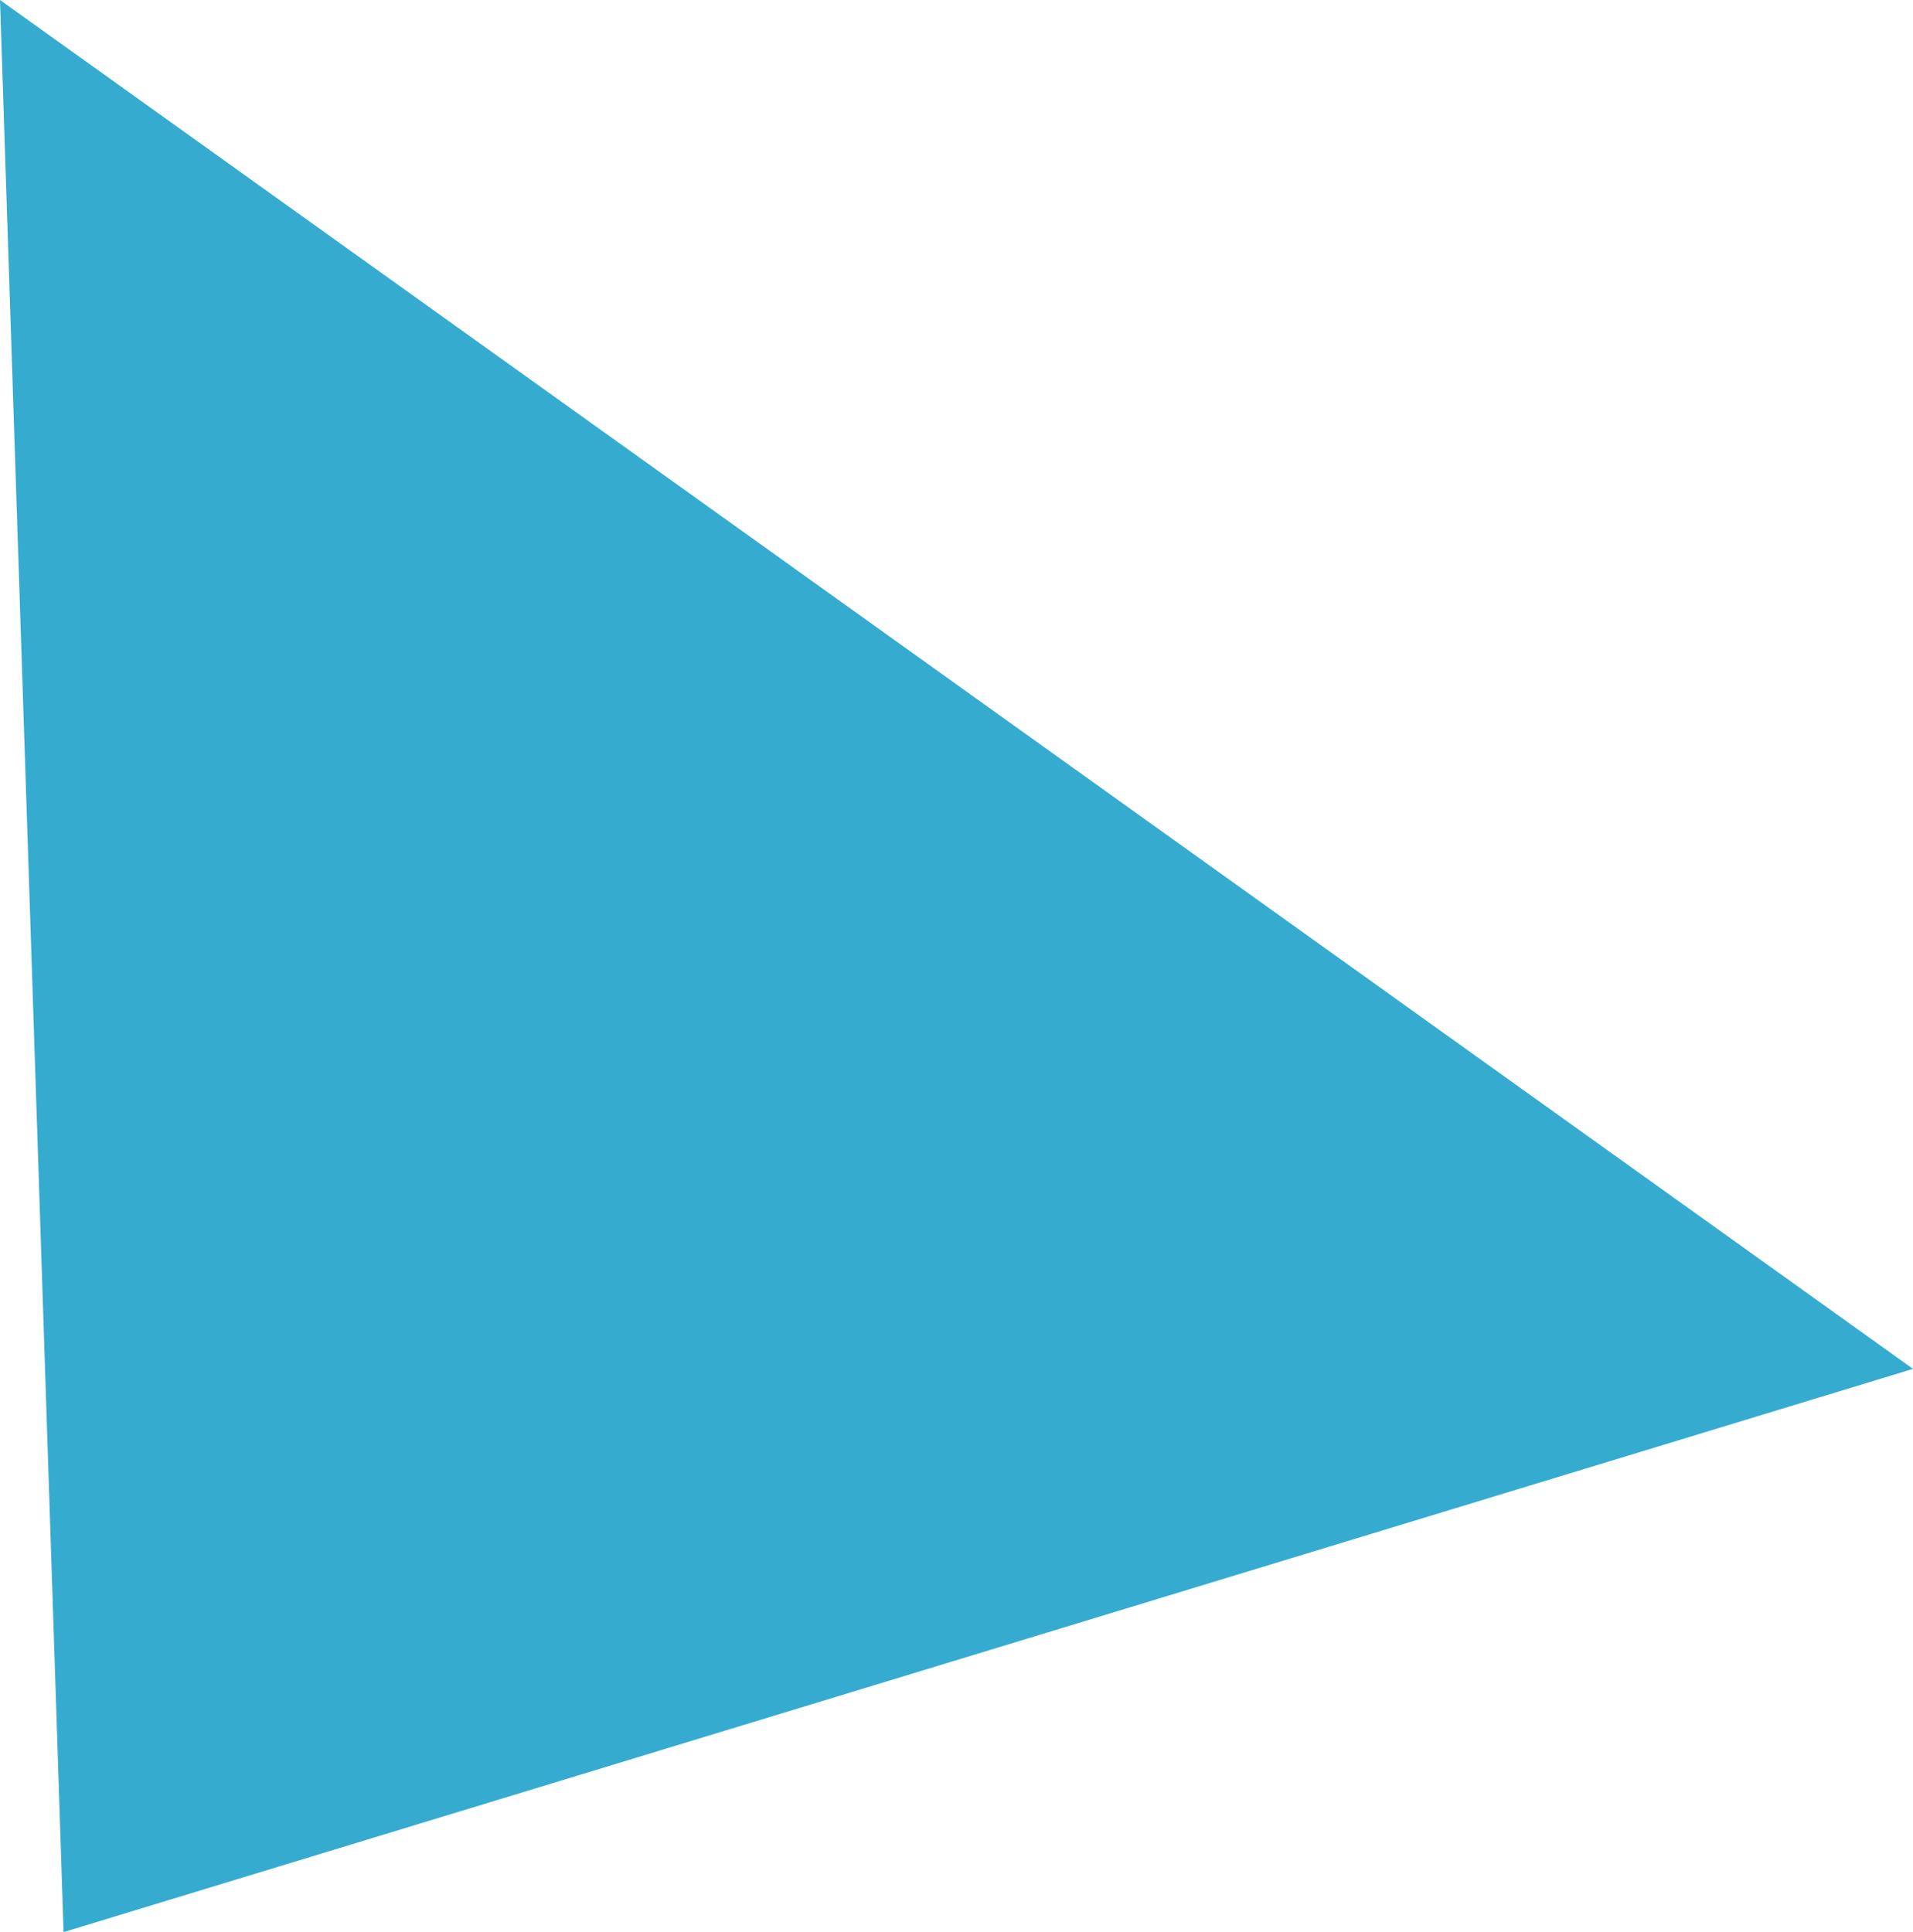 <svg xmlns="http://www.w3.org/2000/svg" viewBox="0 0 12.94 13.07"><defs><style>.cls-1{fill:#36abd0;}</style></defs><title>technology</title><g id="Layer_2" data-name="Layer 2"><g id="Layer_1-2" data-name="Layer 1"><polygon class="cls-1" points="0.43 13.07 12.94 9.26 0 0 0.43 13.07"/></g></g></svg>